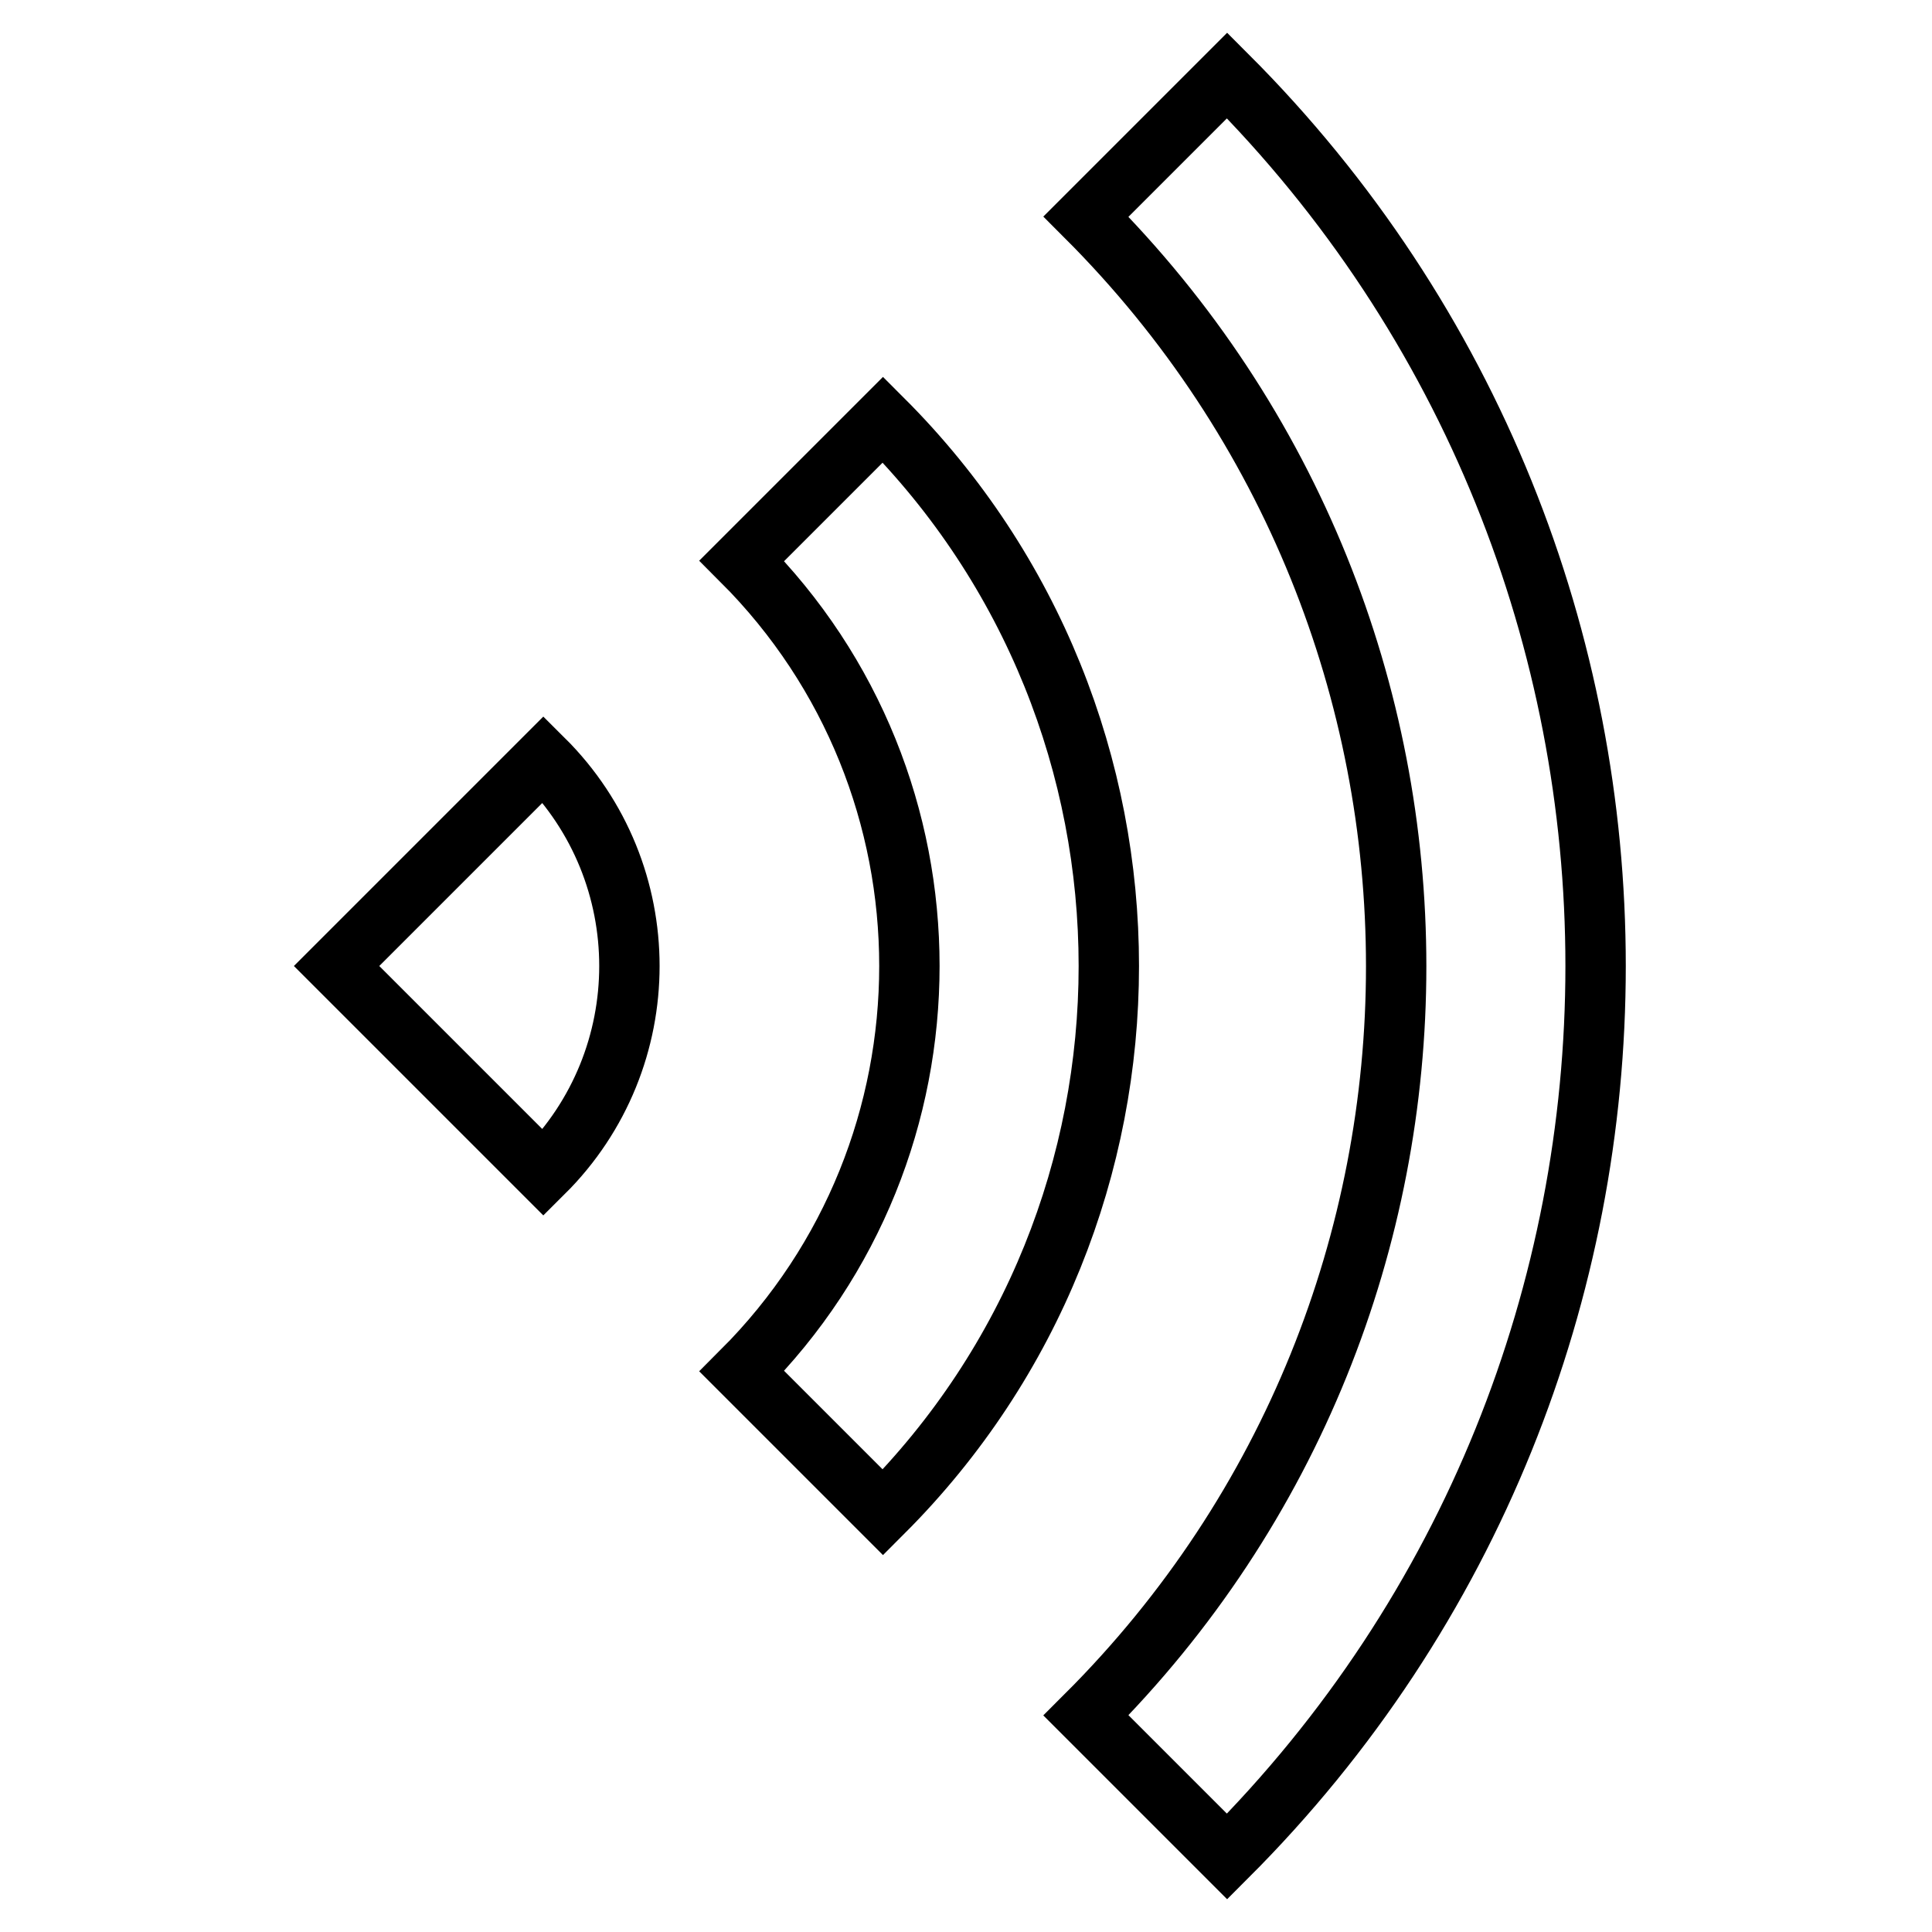 <?xml version="1.0" encoding="utf-8"?>
<!-- Svg Vector Icons : http://www.onlinewebfonts.com/icon -->
<!DOCTYPE svg PUBLIC "-//W3C//DTD SVG 1.1//EN" "http://www.w3.org/Graphics/SVG/1.1/DTD/svg11.dtd">
<svg version="1.1" xmlns="http://www.w3.org/2000/svg" xmlns:xlink="http://www.w3.org/1999/xlink" x="0px" y="0px" viewBox="0 0 256 256" enable-background="new 0 0 256 256" xml:space="preserve">
<g> <path stroke-width="8" fill-opacity="0" stroke="#000000"  d="M72,100.6L44.6,128L72,155.4C87.2,140.3,87.2,115.7,72,100.6z M117,55.6L98.3,74.3 c29.6,29.6,29.6,77.8,0,107.4l18.7,18.7C156.9,160.5,156.9,95.5,117,55.6z M162.6,10l-18.7,18.7c54.8,54.8,54.8,143.9,0,198.6 l18.7,18.7C227.7,180.9,227.7,75.1,162.6,10z"/></g>
</svg>